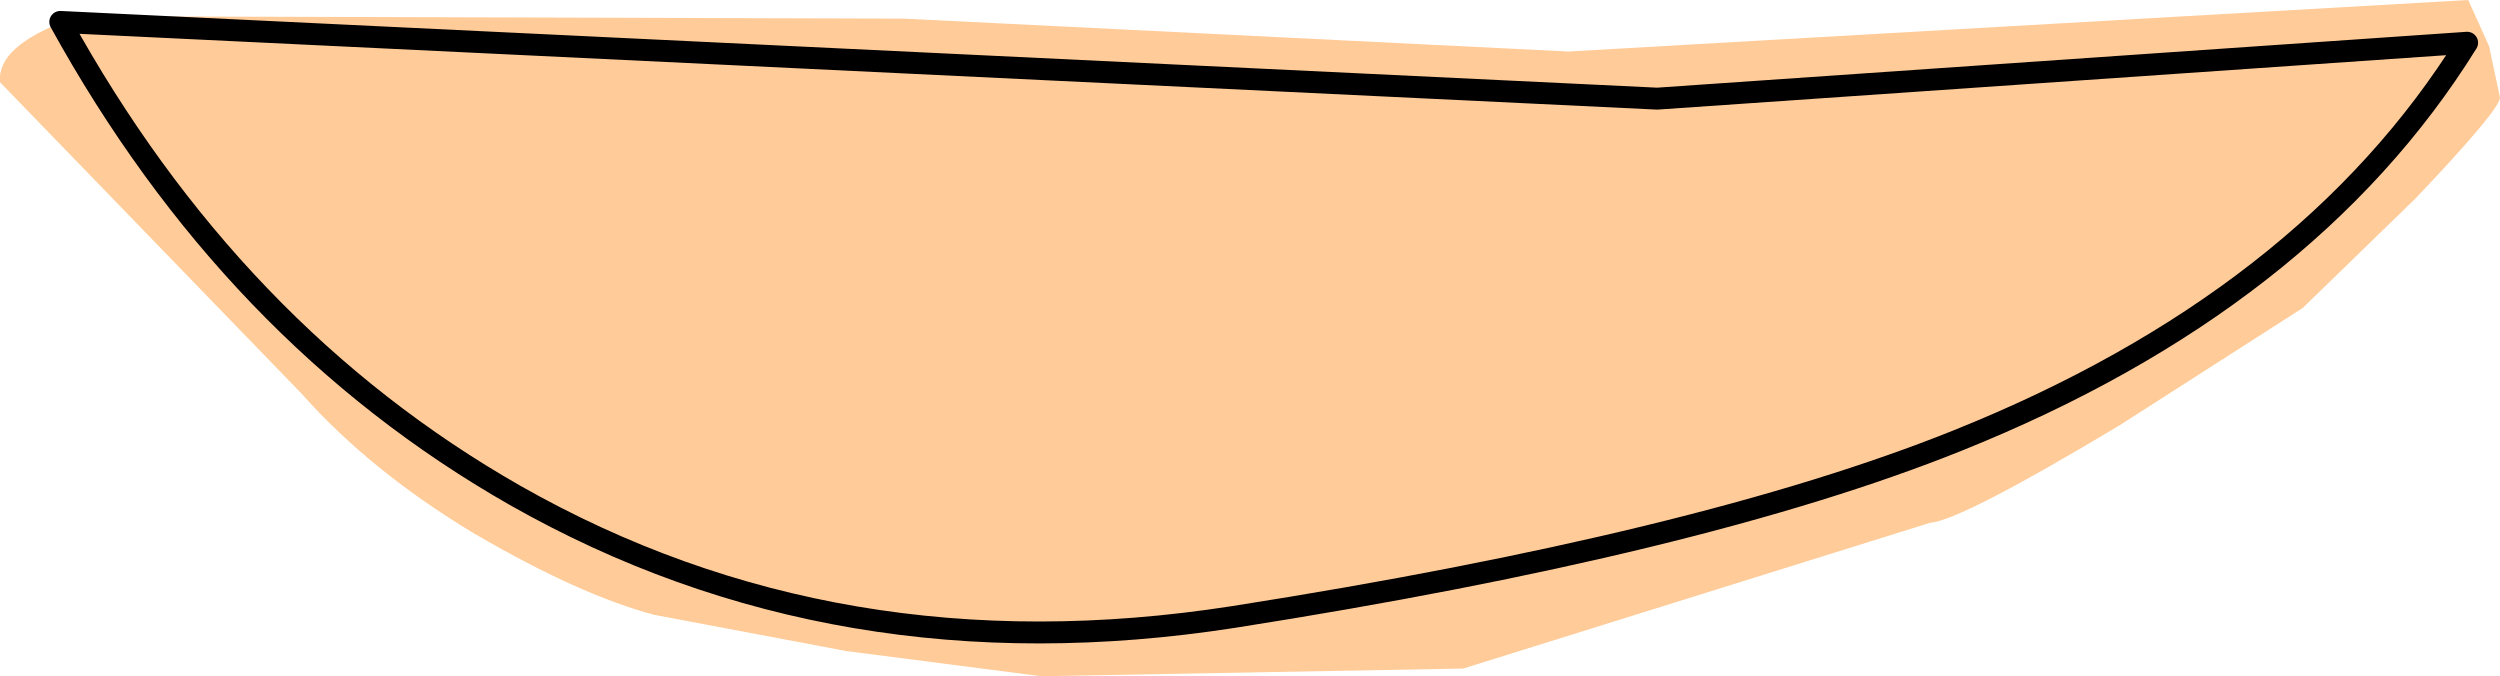 <?xml version="1.0" encoding="UTF-8" standalone="no"?>
<svg xmlns:xlink="http://www.w3.org/1999/xlink" height="30.85px" width="114.05px" xmlns="http://www.w3.org/2000/svg">
  <g transform="matrix(1.0, 0.0, 0.0, 1.0, 57.65, 14.9)">
    <path d="M54.95 -14.9 L55.9 -12.8 56.4 -10.45 Q56.4 -9.9 52.55 -5.85 L47.4 -0.85 39.05 4.5 Q31.8 8.85 30.4 8.95 L9.1 15.6 -10.15 15.95 -19.05 14.8 -27.8 13.15 Q-31.2 12.25 -36.0 9.45 -40.75 6.6 -43.9 3.05 L-57.65 -11.15 Q-57.8 -12.8 -54.5 -14.0 L-50.2 -14.15 -16.4 -14.05 13.9 -12.55 54.95 -14.9" fill="#ffcc99" fill-rule="evenodd" stroke="none"/>
    <path d="M54.9 -12.95 Q47.6 -1.2 31.65 5.2 19.95 9.9 -1.4 13.25 -19.45 16.05 -34.15 7.7 -47.05 0.35 -54.9 -13.9 L17.95 -10.4 54.9 -12.95 Z" fill="none" stroke="#000000" stroke-linecap="round" stroke-linejoin="round" stroke-width="1.0"/>
  </g>
</svg>
